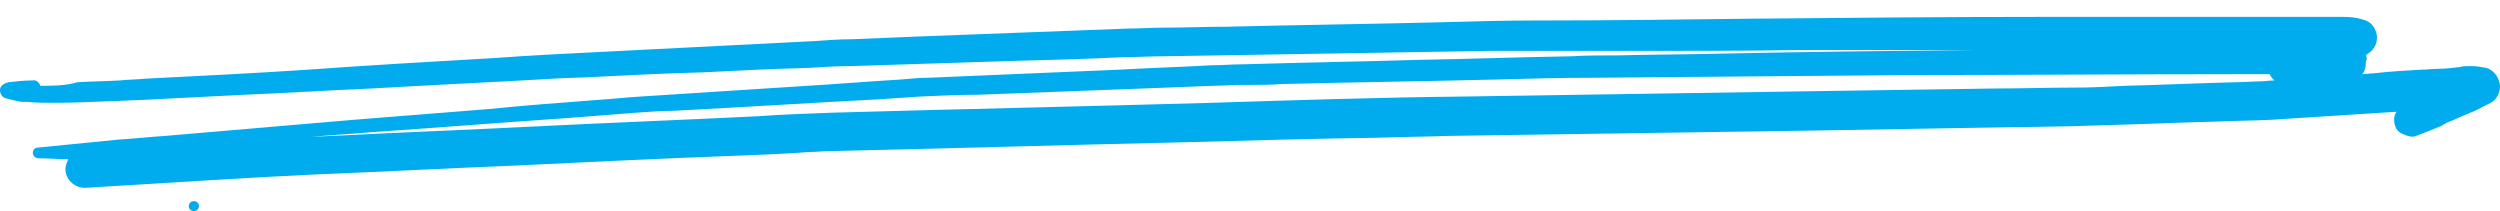 <?xml version="1.0" encoding="UTF-8"?> <svg xmlns="http://www.w3.org/2000/svg" width="1184" height="100" viewBox="0 0 1184 100" fill="none"> <path d="M25.689 48.688C34.959 48.688 44.67 48.264 53.94 47.84C57.913 47.84 61.444 47.417 65.417 47.417C82.192 46.569 98.966 45.721 115.74 44.874C136.046 44.026 155.91 42.754 176.216 41.907C204.909 40.211 233.602 38.94 262.295 37.245C268.916 36.821 275.538 36.821 282.159 36.397C298.933 35.549 315.708 34.702 332.482 34.278C349.256 33.43 366.031 32.582 382.805 32.159C389.426 31.735 396.048 31.311 402.669 31.311C429.155 30.463 456.082 29.616 482.568 28.768C498.901 28.344 515.234 27.92 532.008 27.073C538.63 27.073 544.81 26.649 551.431 26.649C577.034 26.225 603.078 25.801 628.681 25.377C654.284 24.953 679.446 24.529 705.049 24.106C711.67 24.106 718.292 24.106 725.354 24.106C742.129 24.106 758.462 24.106 775.236 24.106C801.28 24.106 826.883 24.106 852.928 23.682C861.315 23.682 869.702 23.682 878.089 23.682C895.746 23.682 913.404 23.682 931.061 23.682C932.385 23.682 934.151 23.682 935.475 23.682C895.746 24.106 855.576 24.529 815.848 25.377C799.073 25.801 782.74 25.801 765.966 26.225C758.903 26.225 751.399 26.225 744.336 26.649C720.057 27.073 696.22 27.92 671.941 28.344C644.131 29.192 616.321 29.616 588.511 30.463C583.656 30.463 579.241 30.887 574.386 30.887C559.377 31.735 544.81 32.159 529.801 33.006C499.784 34.278 469.767 35.549 439.749 36.821C435.335 36.821 430.921 37.245 426.507 37.668C411.939 38.516 396.931 39.788 382.364 40.635C355.878 42.331 329.833 44.026 303.348 45.721C296.285 46.145 288.781 46.993 281.718 47.417C264.943 48.688 248.169 49.96 231.395 51.655C210.206 53.35 188.576 55.046 167.387 56.741C137.812 59.284 107.794 61.827 78.219 64.37C71.156 64.794 64.093 65.641 56.589 66.065C43.787 67.337 30.986 68.608 18.184 69.88C16.86 69.88 15.536 70.728 15.536 72.423C15.536 73.694 16.86 74.966 18.184 74.966C23.04 74.966 27.454 75.39 32.31 75.39C31.427 77.509 30.986 78.78 30.986 80.052C30.986 84.714 34.959 88.952 40.256 88.952C76.894 86.833 113.092 84.29 149.73 82.595C181.513 81.323 213.296 79.628 245.079 78.356C279.952 76.661 315.266 74.966 350.139 73.694C361.175 73.27 372.211 72.847 383.246 71.999C386.337 71.999 389.427 71.575 392.958 71.575C449.461 70.304 505.964 68.608 562.467 67.337C592.484 66.489 622.943 65.641 652.96 65.218C663.996 64.794 674.59 64.794 685.626 64.37C743.453 63.522 801.28 62.675 859.108 61.827C883.828 61.403 908.548 60.979 933.268 60.556C954.456 60.132 975.645 60.132 996.834 59.284C1014.49 58.86 1031.71 58.013 1049.36 57.589C1058.19 57.165 1067.02 57.165 1075.41 56.741C1095.27 55.469 1115.14 54.198 1135 52.926C1133.68 54.622 1133.68 57.165 1134.12 58.86C1134.56 60.979 1135.88 62.675 1138.09 63.522C1139.86 64.37 1142.51 65.218 1144.27 64.37C1148.69 62.675 1153.1 60.979 1157.07 59.284C1157.07 59.284 1157.07 59.284 1156.63 59.284C1157.07 59.284 1157.07 58.86 1157.51 58.86C1157.96 58.86 1158.4 58.436 1158.4 58.436H1157.96C1160.16 57.589 1162.37 56.741 1165.02 55.469C1167.23 54.622 1169.87 53.35 1172.08 52.503C1174.73 51.231 1176.94 49.96 1179.59 48.688C1182.23 47.417 1184 44.026 1184 41.059C1184 39.364 1183.56 38.092 1182.68 36.397C1181.79 34.702 1179.59 32.582 1177.38 32.159C1175.17 31.735 1172.96 31.311 1170.76 31.311C1170.32 31.311 1169.87 31.311 1169.43 31.311C1168.11 31.311 1166.34 31.311 1165.02 31.735C1161.49 32.159 1158.4 32.582 1154.87 32.582C1152.22 32.582 1149.57 33.006 1146.48 33.006C1138.97 33.43 1131.91 33.854 1124.41 34.702C1122.64 34.702 1120.43 35.125 1118.67 35.125C1119.55 34.278 1119.99 33.43 1119.99 32.582C1120.43 31.735 1120.43 30.887 1120.43 30.039C1120.43 29.616 1120.43 28.768 1120.88 28.344C1120.88 27.496 1120.88 26.649 1120.43 26.225C1120.43 26.225 1120.88 26.225 1120.88 25.801C1122.2 24.953 1123.52 24.106 1124.41 22.41C1125.29 21.139 1125.73 19.444 1125.73 17.748C1125.73 16.053 1125.29 14.781 1124.41 13.086C1123.97 12.662 1123.52 11.815 1123.08 11.391C1121.76 10.119 1120.43 9.695 1119.11 9.271C1116.46 8.424 1113.37 8 1110.28 8C1107.63 8 1105.43 8 1102.78 8C1099.25 8 1095.71 8 1092.18 8C1087.33 8 1082.03 8 1077.17 8C1063.93 8 1050.69 8 1037.45 8C1025.09 8 1012.28 8 999.924 8C988.447 8 977.411 8 965.934 8C920.466 8 875.441 8.424 829.973 8.848C795.983 9.271 761.993 9.695 728.003 9.695C712.994 9.695 697.544 10.119 682.536 10.543C648.546 11.391 614.556 11.815 580.566 12.662C570.854 12.662 561.143 13.086 551.431 13.086C545.693 13.086 540.395 13.51 534.657 13.51C501.108 14.781 467.56 16.053 434.011 17.324C423.858 17.748 413.705 18.172 403.111 18.596C397.372 18.596 391.634 19.02 385.895 19.444C352.346 21.139 319.239 22.834 285.691 24.529C268.475 25.377 251.259 26.225 234.043 27.496C204.467 29.192 174.892 30.887 145.757 33.006C120.154 34.702 94.552 35.973 68.949 37.245C64.976 37.668 61.003 37.668 56.589 38.092C49.967 38.516 43.346 38.516 36.724 38.94C30.986 40.635 24.806 40.635 19.067 40.635C18.626 38.94 16.86 37.668 15.536 38.092C11.563 38.092 8.031 38.516 4.058 38.94C2.293 39.364 0.527 40.211 0.086 41.907C-0.356 44.026 0.968 46.145 2.734 46.569C4.5 46.993 6.266 47.417 8.031 47.84C9.797 48.264 11.121 48.264 12.887 48.264C17.301 48.688 21.274 48.688 25.689 48.688ZM1058.63 35.125C1063.93 35.125 1069.67 35.125 1074.97 35.125C1075.41 36.397 1076.29 37.245 1077.17 38.092C1074.97 38.092 1072.76 38.516 1070.99 38.516C1067.02 38.516 1063.05 38.94 1059.08 38.94C1041.42 39.364 1024.2 40.211 1006.55 40.635C998.599 41.059 990.654 41.483 982.708 41.483C970.348 41.483 957.547 41.907 945.186 41.907C916.494 42.331 888.242 42.754 859.549 43.178C803.929 44.026 748.75 44.874 693.13 45.721C653.401 46.145 613.673 47.417 573.944 48.688C514.351 50.383 454.317 51.655 394.724 53.35C382.805 53.774 370.886 54.198 358.968 55.046C324.978 56.741 290.988 58.013 256.998 59.708C223.89 61.403 190.342 62.675 157.235 64.37C154.145 64.37 151.055 64.794 147.964 64.794C156.793 63.946 166.063 63.522 174.892 62.675C206.233 60.556 237.575 58.013 268.916 55.893C279.952 55.046 290.988 54.198 301.582 53.35C307.321 52.926 313.059 52.503 318.356 52.503C351.464 50.807 384.129 48.688 416.795 46.993C422.975 46.569 429.597 46.145 435.777 45.721C445.047 45.297 454.317 44.874 463.145 44.874C496.694 43.602 530.243 42.331 563.791 41.059C571.296 40.635 578.8 40.635 585.863 40.211C587.628 40.211 589.836 40.211 591.601 40.211C596.898 40.211 602.196 40.211 607.051 39.788C640.6 38.94 674.59 38.516 708.139 37.668C723.589 37.245 739.039 36.821 754.489 36.821C804.37 36.397 854.693 35.973 904.575 35.549C956.664 35.549 1007.87 35.125 1058.63 35.125Z" fill="#00ACED"></path> <path d="M91.821 100C93.155 100 94.237 98.934 94.237 97.619C94.237 96.304 93.155 95.238 91.821 95.238C90.486 95.238 89.404 96.304 89.404 97.619C89.404 98.934 90.486 100 91.821 100Z" fill="#00ACED"></path> </svg> 
